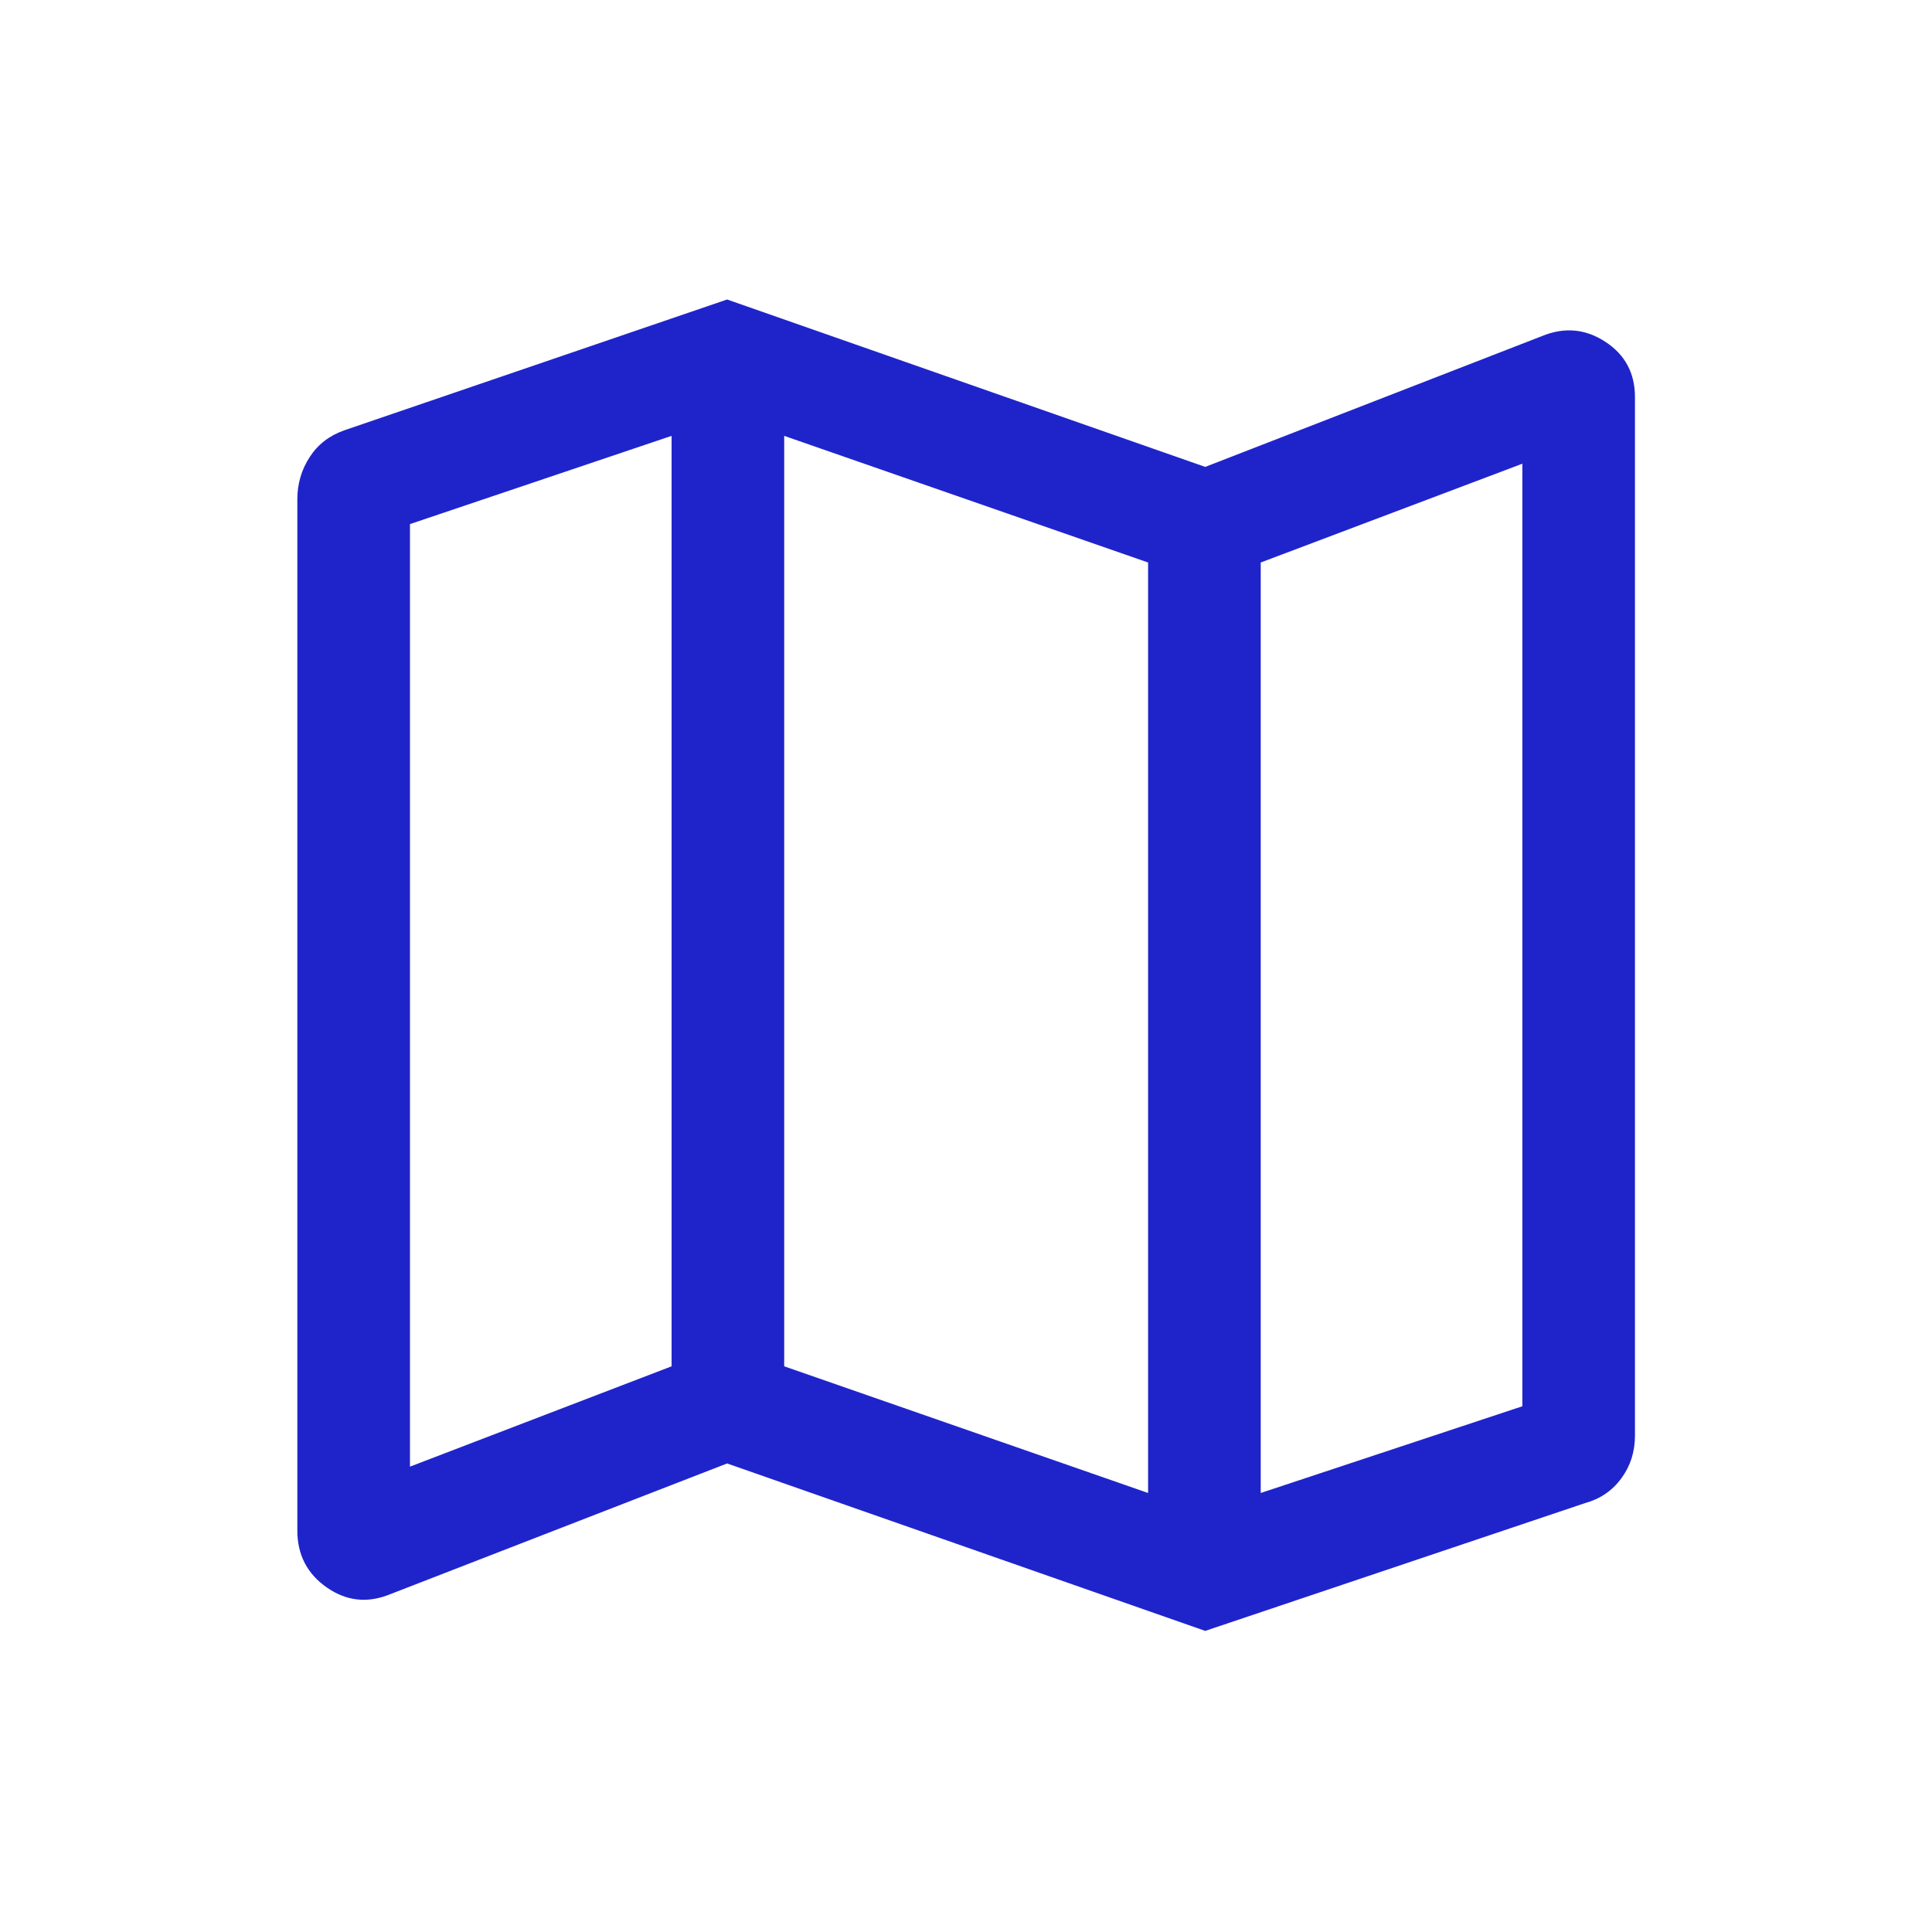 <svg width="60" height="60" viewBox="0 0 60 60" fill="none" xmlns="http://www.w3.org/2000/svg">
<path d="M37.429 50.649L22.581 45.449L12.12 49.509C11.419 49.797 10.763 49.727 10.151 49.302C9.54 48.876 9.234 48.286 9.234 47.531V15.509C9.234 15.027 9.361 14.59 9.616 14.197C9.869 13.804 10.229 13.527 10.694 13.363L22.581 9.301L37.429 14.5L47.886 10.438C48.581 10.152 49.236 10.211 49.852 10.612C50.467 11.013 50.775 11.586 50.775 12.331V44.586C50.775 45.085 50.634 45.527 50.352 45.911C50.07 46.296 49.693 46.553 49.22 46.682L37.429 50.649ZM35.655 46.366V17.469L24.354 13.536V42.432L35.655 46.366ZM39.153 46.366L47.278 43.673V14.401L39.153 17.469V46.366ZM12.732 45.548L20.857 42.432V13.536L12.732 16.276V45.548Z" fill="#1F24CA"/>
</svg>
